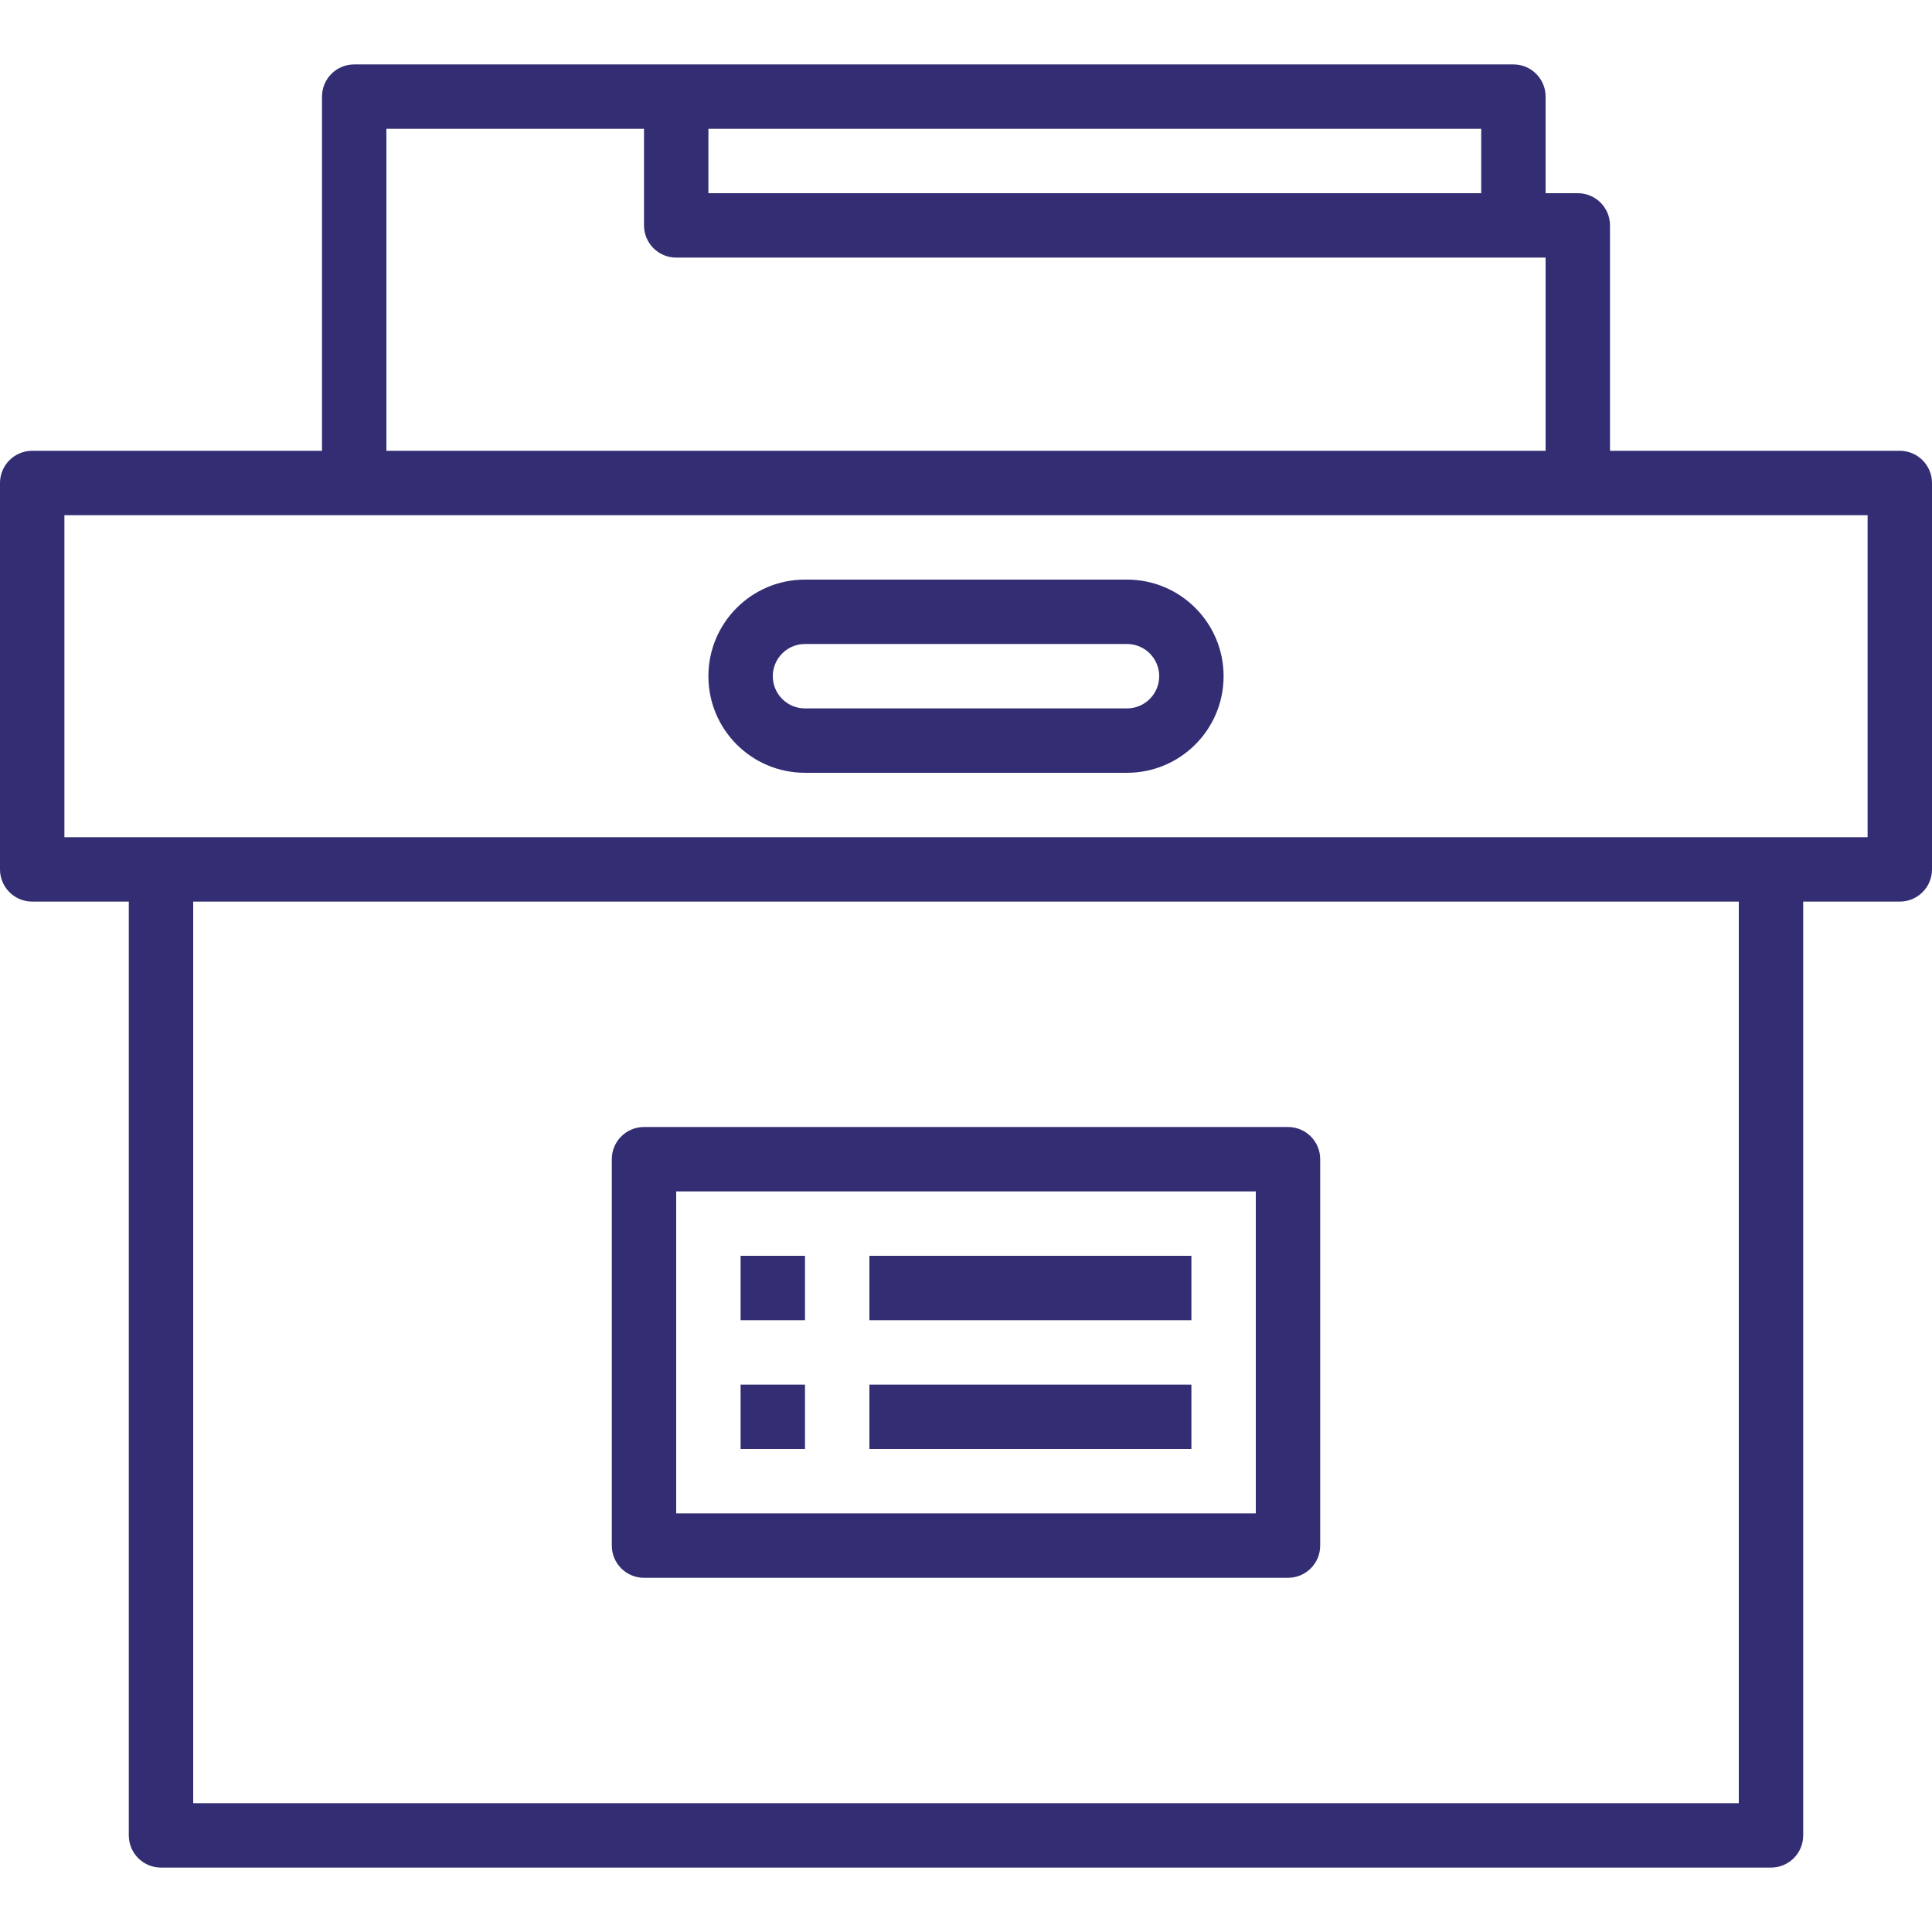 <?xml version="1.0"?>
<svg xmlns="http://www.w3.org/2000/svg" xmlns:xlink="http://www.w3.org/1999/xlink" version="1.1" id="Capa_1" x="0px" y="0px" viewBox="0 0 480 480" style="enable-background:new 0 0 480 480;" xml:space="preserve" width="512px" height="512px" class=""><g><g>
	<g>
		<path d="M472,112h-72V56c0-4.418-3.582-8-8-8h-8V24c0-4.418-3.582-8-8-8H88c-4.418,0-8,3.582-8,8v88H8c-4.418,0-8,3.582-8,8v96    c0,4.418,3.582,8,8,8h24v232c0,4.418,3.582,8,8,8h400c4.418,0,8-3.582,8-8V224h24c4.418,0,8-3.582,8-8v-96    C480,115.582,476.418,112,472,112z M176,32h192v16H176V32z M96,32h64v24c0,4.418,3.582,8,8,8h216v48H96V32z M432,448H48V224h384    V448z M464,208H16v-80h448V208z" data-original="#000000" class="active-path" data-old_color="#332e73" fill="#332e73"/>
	</g>
</g><g>
	<g>
		<path d="M320,280H160c-4.418,0-8,3.582-8,8v96c0,4.418,3.582,8,8,8h160c4.418,0,8-3.582,8-8v-96C328,283.582,324.418,280,320,280z     M312,376H168v-80h144V376z" data-original="#000000" class="active-path" data-old_color="#332e73" fill="#332e73"/>
	</g>
</g><g>
	<g>
		<rect x="184" y="312" width="16" height="16" data-original="#000000" class="active-path" data-old_color="#332e73" fill="#332e73"/>
	</g>
</g><g>
	<g>
		<rect x="216" y="312" width="80" height="16" data-original="#000000" class="active-path" data-old_color="#332e73" fill="#332e73"/>
	</g>
</g><g>
	<g>
		<rect x="184" y="344" width="16" height="16" data-original="#000000" class="active-path" data-old_color="#332e73" fill="#332e73"/>
	</g>
</g><g>
	<g>
		<rect x="216" y="344" width="80" height="16" data-original="#000000" class="active-path" data-old_color="#332e73" fill="#332e73"/>
	</g>
</g><g>
	<g>
		<path d="M280,144h-80c-13.255,0-24,10.745-24,24s10.745,24,24,24h80c13.255,0,24-10.745,24-24S293.255,144,280,144z M280,176h-80    c-4.418,0-8-3.582-8-8s3.582-8,8-8h80c4.418,0,8,3.582,8,8S284.418,176,280,176z" data-original="#000000" class="active-path" data-old_color="#332e73" fill="#332e73"/>
	</g>
</g></g> </svg>
